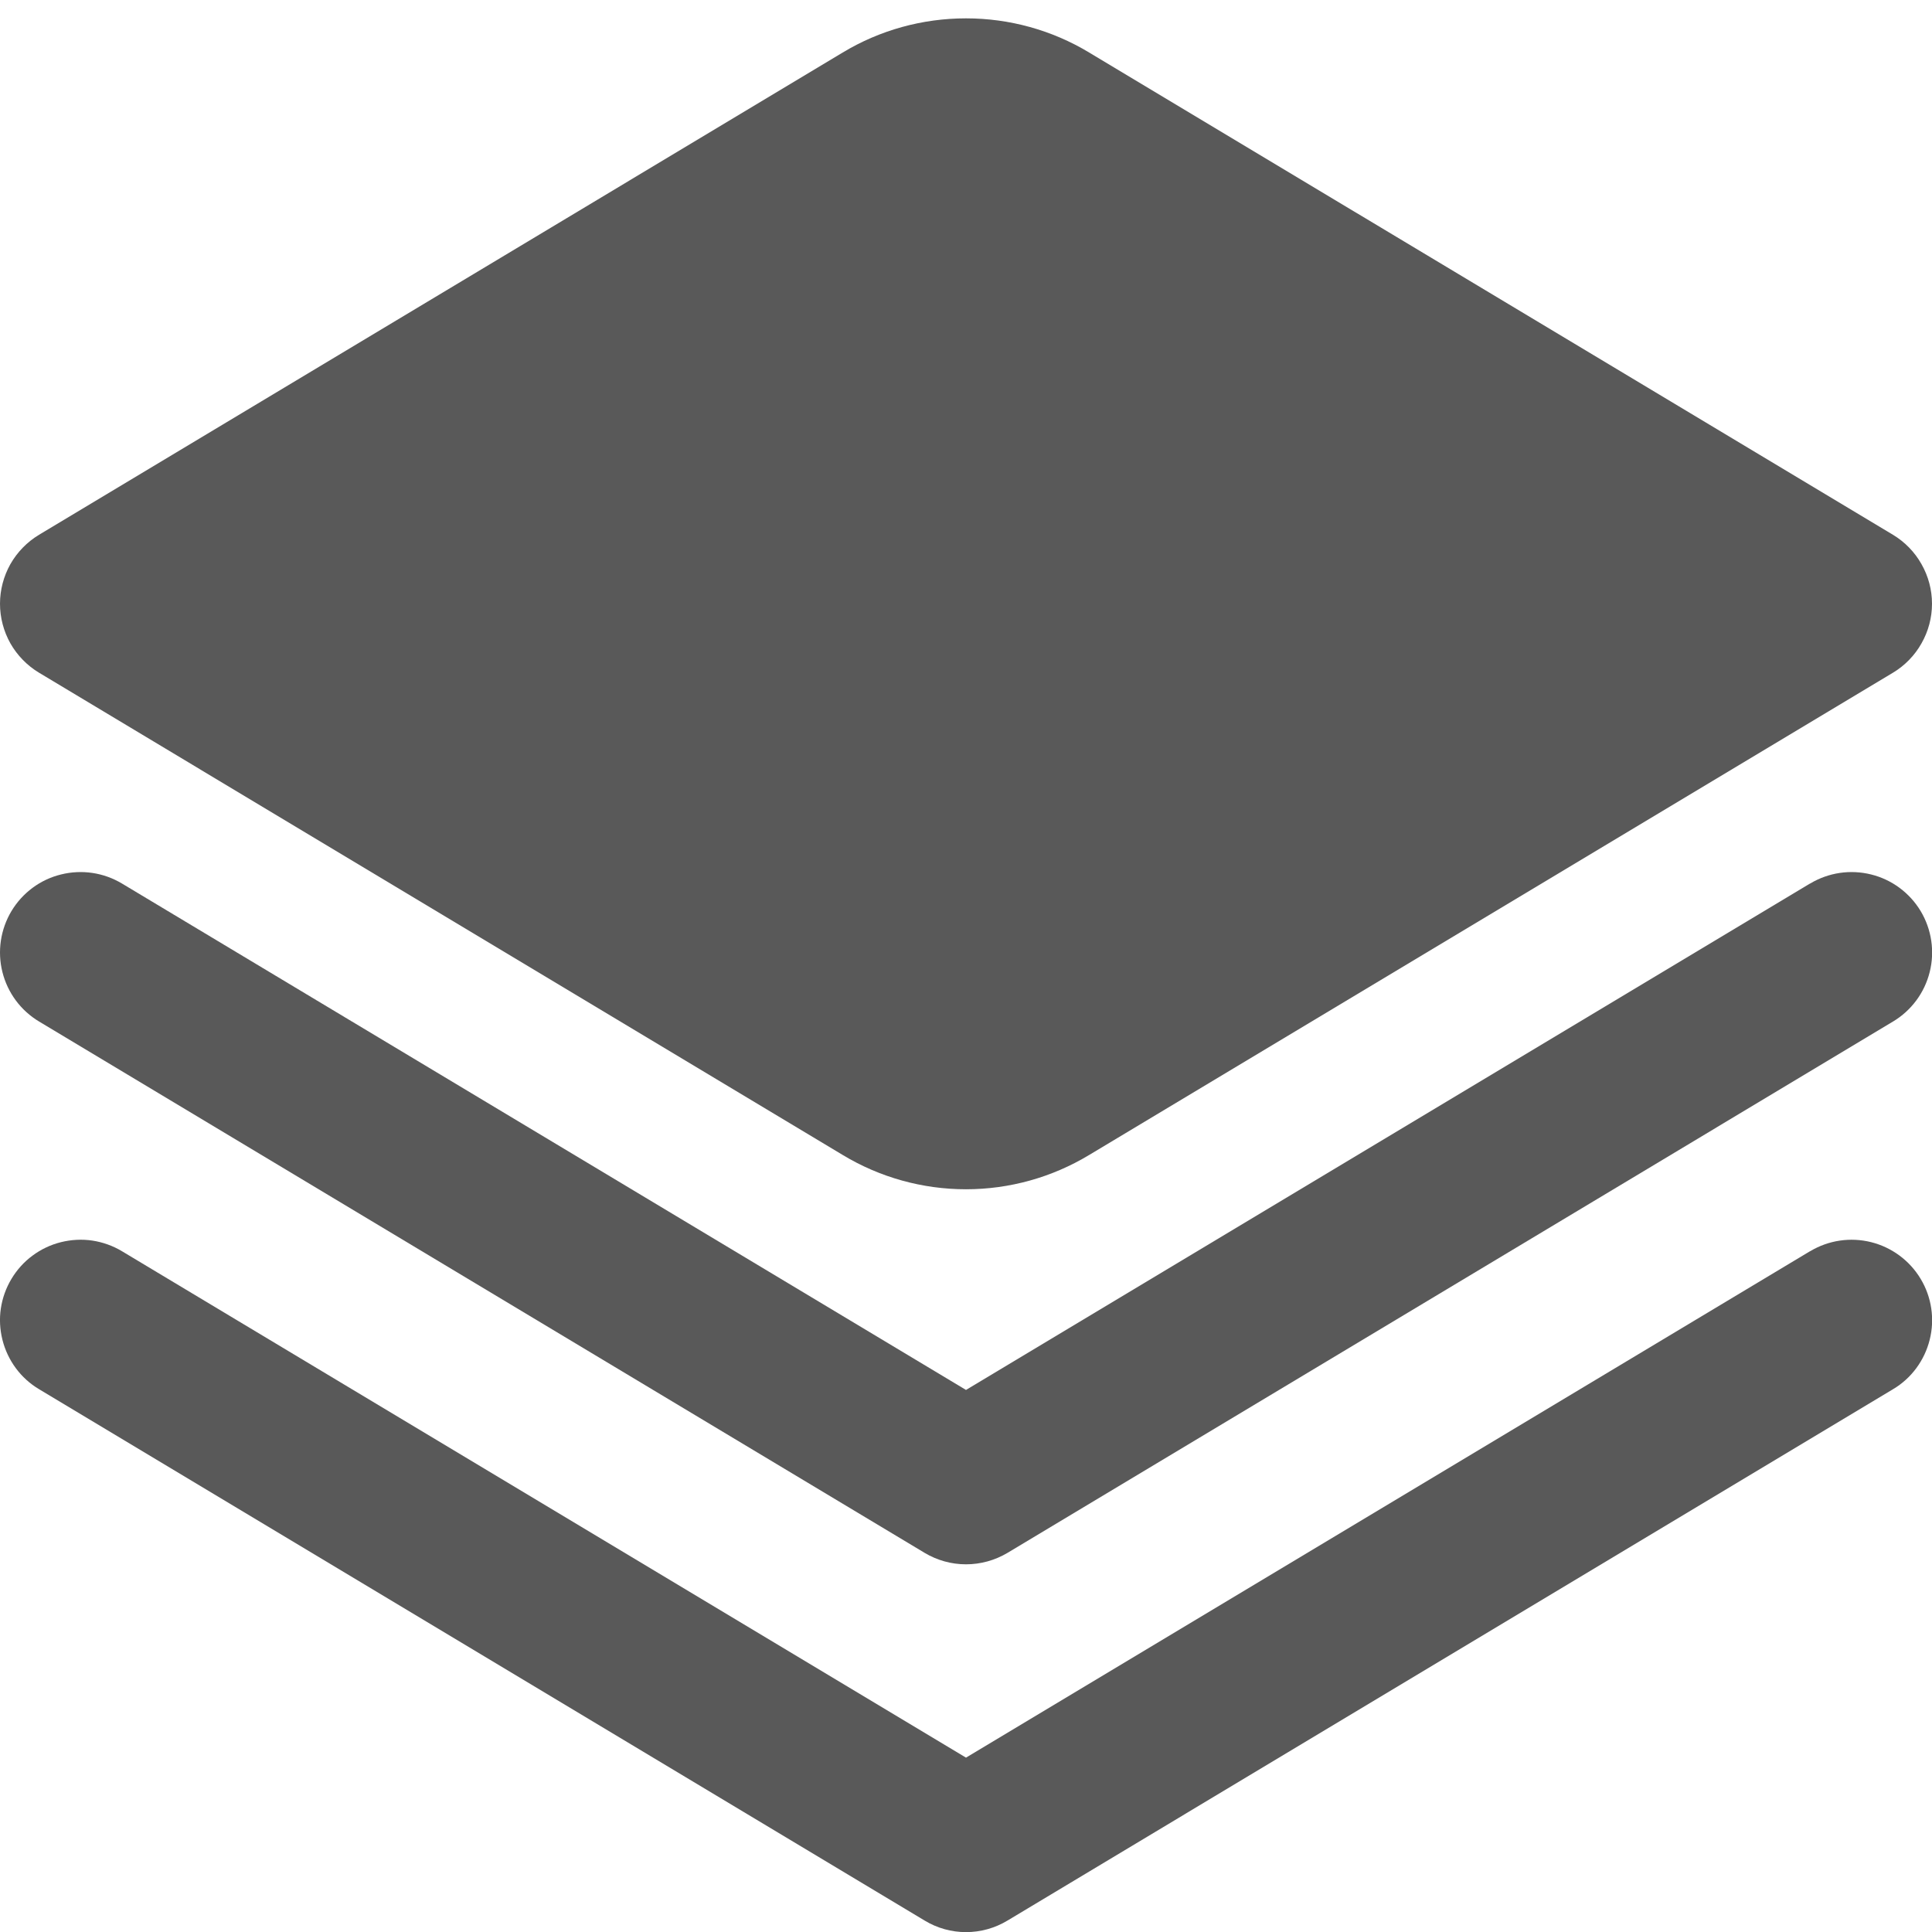 <svg width="16" height="16" viewBox="0 0 16 16" fill="none" xmlns="http://www.w3.org/2000/svg">
<g opacity="0.65" clip-path="url(#clip0_362_2759)">
<path d="M14.99 7.317L8 11.511L1.01 7.317C0.858 7.226 0.677 7.199 0.505 7.242C0.333 7.284 0.186 7.394 0.095 7.545C0.004 7.697 -0.023 7.879 0.02 8.05C0.063 8.222 0.172 8.369 0.324 8.46L7.657 12.86C7.761 12.922 7.879 12.955 8 12.955C8.121 12.955 8.24 12.922 8.344 12.86L15.677 8.46C15.829 8.369 15.938 8.222 15.981 8.05C16.024 7.879 15.997 7.697 15.906 7.545C15.815 7.394 15.667 7.284 15.496 7.242C15.324 7.199 15.143 7.226 14.991 7.317H14.99Z" fill="black"/>
<path d="M14.99 10.362L8 14.556L1.01 10.362C0.935 10.317 0.851 10.287 0.765 10.274C0.678 10.261 0.59 10.266 0.505 10.287C0.42 10.308 0.34 10.346 0.27 10.398C0.199 10.45 0.14 10.516 0.095 10.591C0.05 10.666 0.02 10.749 0.007 10.836C-0.006 10.922 -0.001 11.011 0.02 11.095C0.063 11.267 0.172 11.415 0.324 11.505L7.657 15.905C7.761 15.968 7.879 16.001 8 16.001C8.121 16.001 8.24 15.968 8.344 15.905L15.677 11.505C15.829 11.415 15.938 11.267 15.981 11.095C16.024 10.924 15.997 10.742 15.906 10.591C15.815 10.439 15.667 10.33 15.496 10.287C15.324 10.244 15.143 10.271 14.991 10.362H14.99Z" fill="black"/>
<path d="M0.323 5.571L6.979 9.565C7.287 9.751 7.64 9.849 8 9.849C8.359 9.849 8.712 9.751 9.02 9.565L15.677 5.571C15.775 5.512 15.857 5.428 15.913 5.328C15.97 5.228 16 5.115 16 5C16 4.885 15.97 4.772 15.913 4.672C15.857 4.572 15.775 4.488 15.677 4.429L9.02 0.435C8.712 0.249 8.359 0.152 8 0.152C7.64 0.152 7.287 0.249 6.979 0.435L0.323 4.429C0.225 4.488 0.143 4.572 0.086 4.672C0.03 4.772 0 4.885 0 5C0 5.115 0.03 5.228 0.086 5.328C0.143 5.428 0.225 5.512 0.323 5.571Z" fill="black"/>
</g>
<defs>
<clipPath id="clip0_362_2759">
<rect width="16" height="16" fill="white"/>
</clipPath>
</defs>
</svg>
